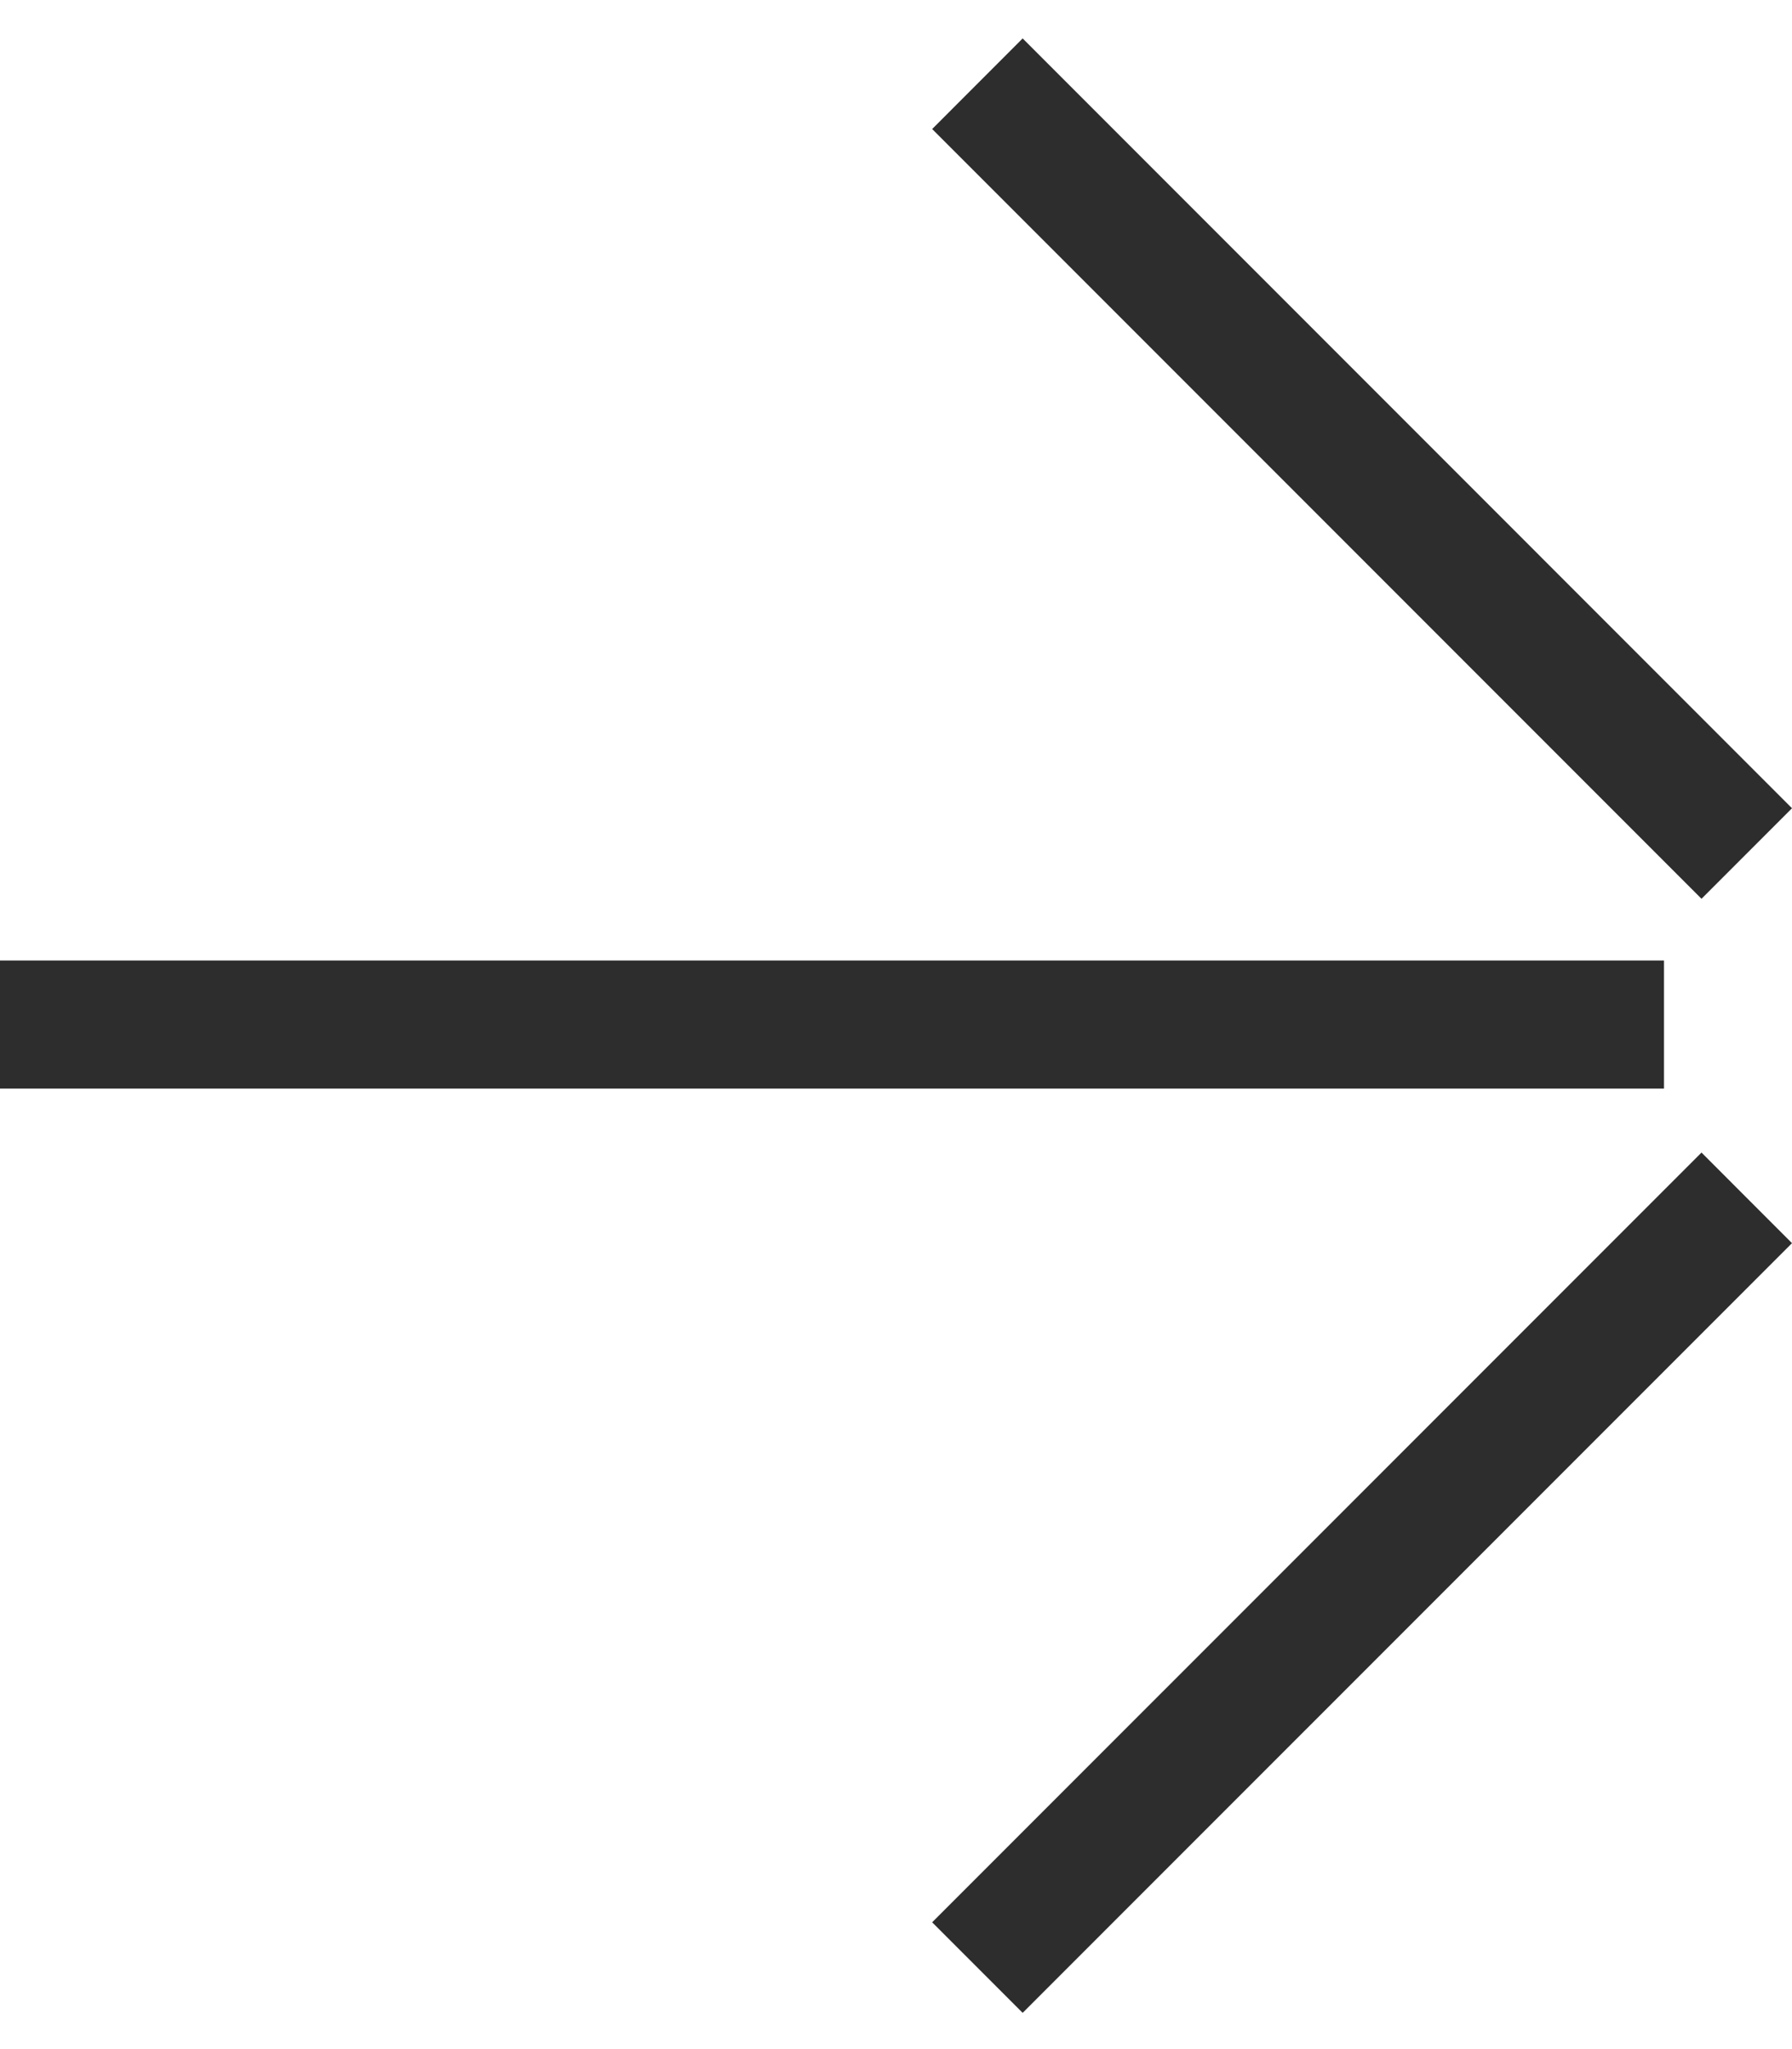 <svg xmlns="http://www.w3.org/2000/svg" width="28" height="32" viewBox="0 0 28 32"><g fill="#2D2D2D" fill-rule="evenodd"><path d="m28 12.622-1.414 1.414L14.565 2.015 15.979.6zM28 19.414l-1.414-1.415L14.565 30.02l1.414 1.414zM26 15v2H0v-2z"/></g></svg>

